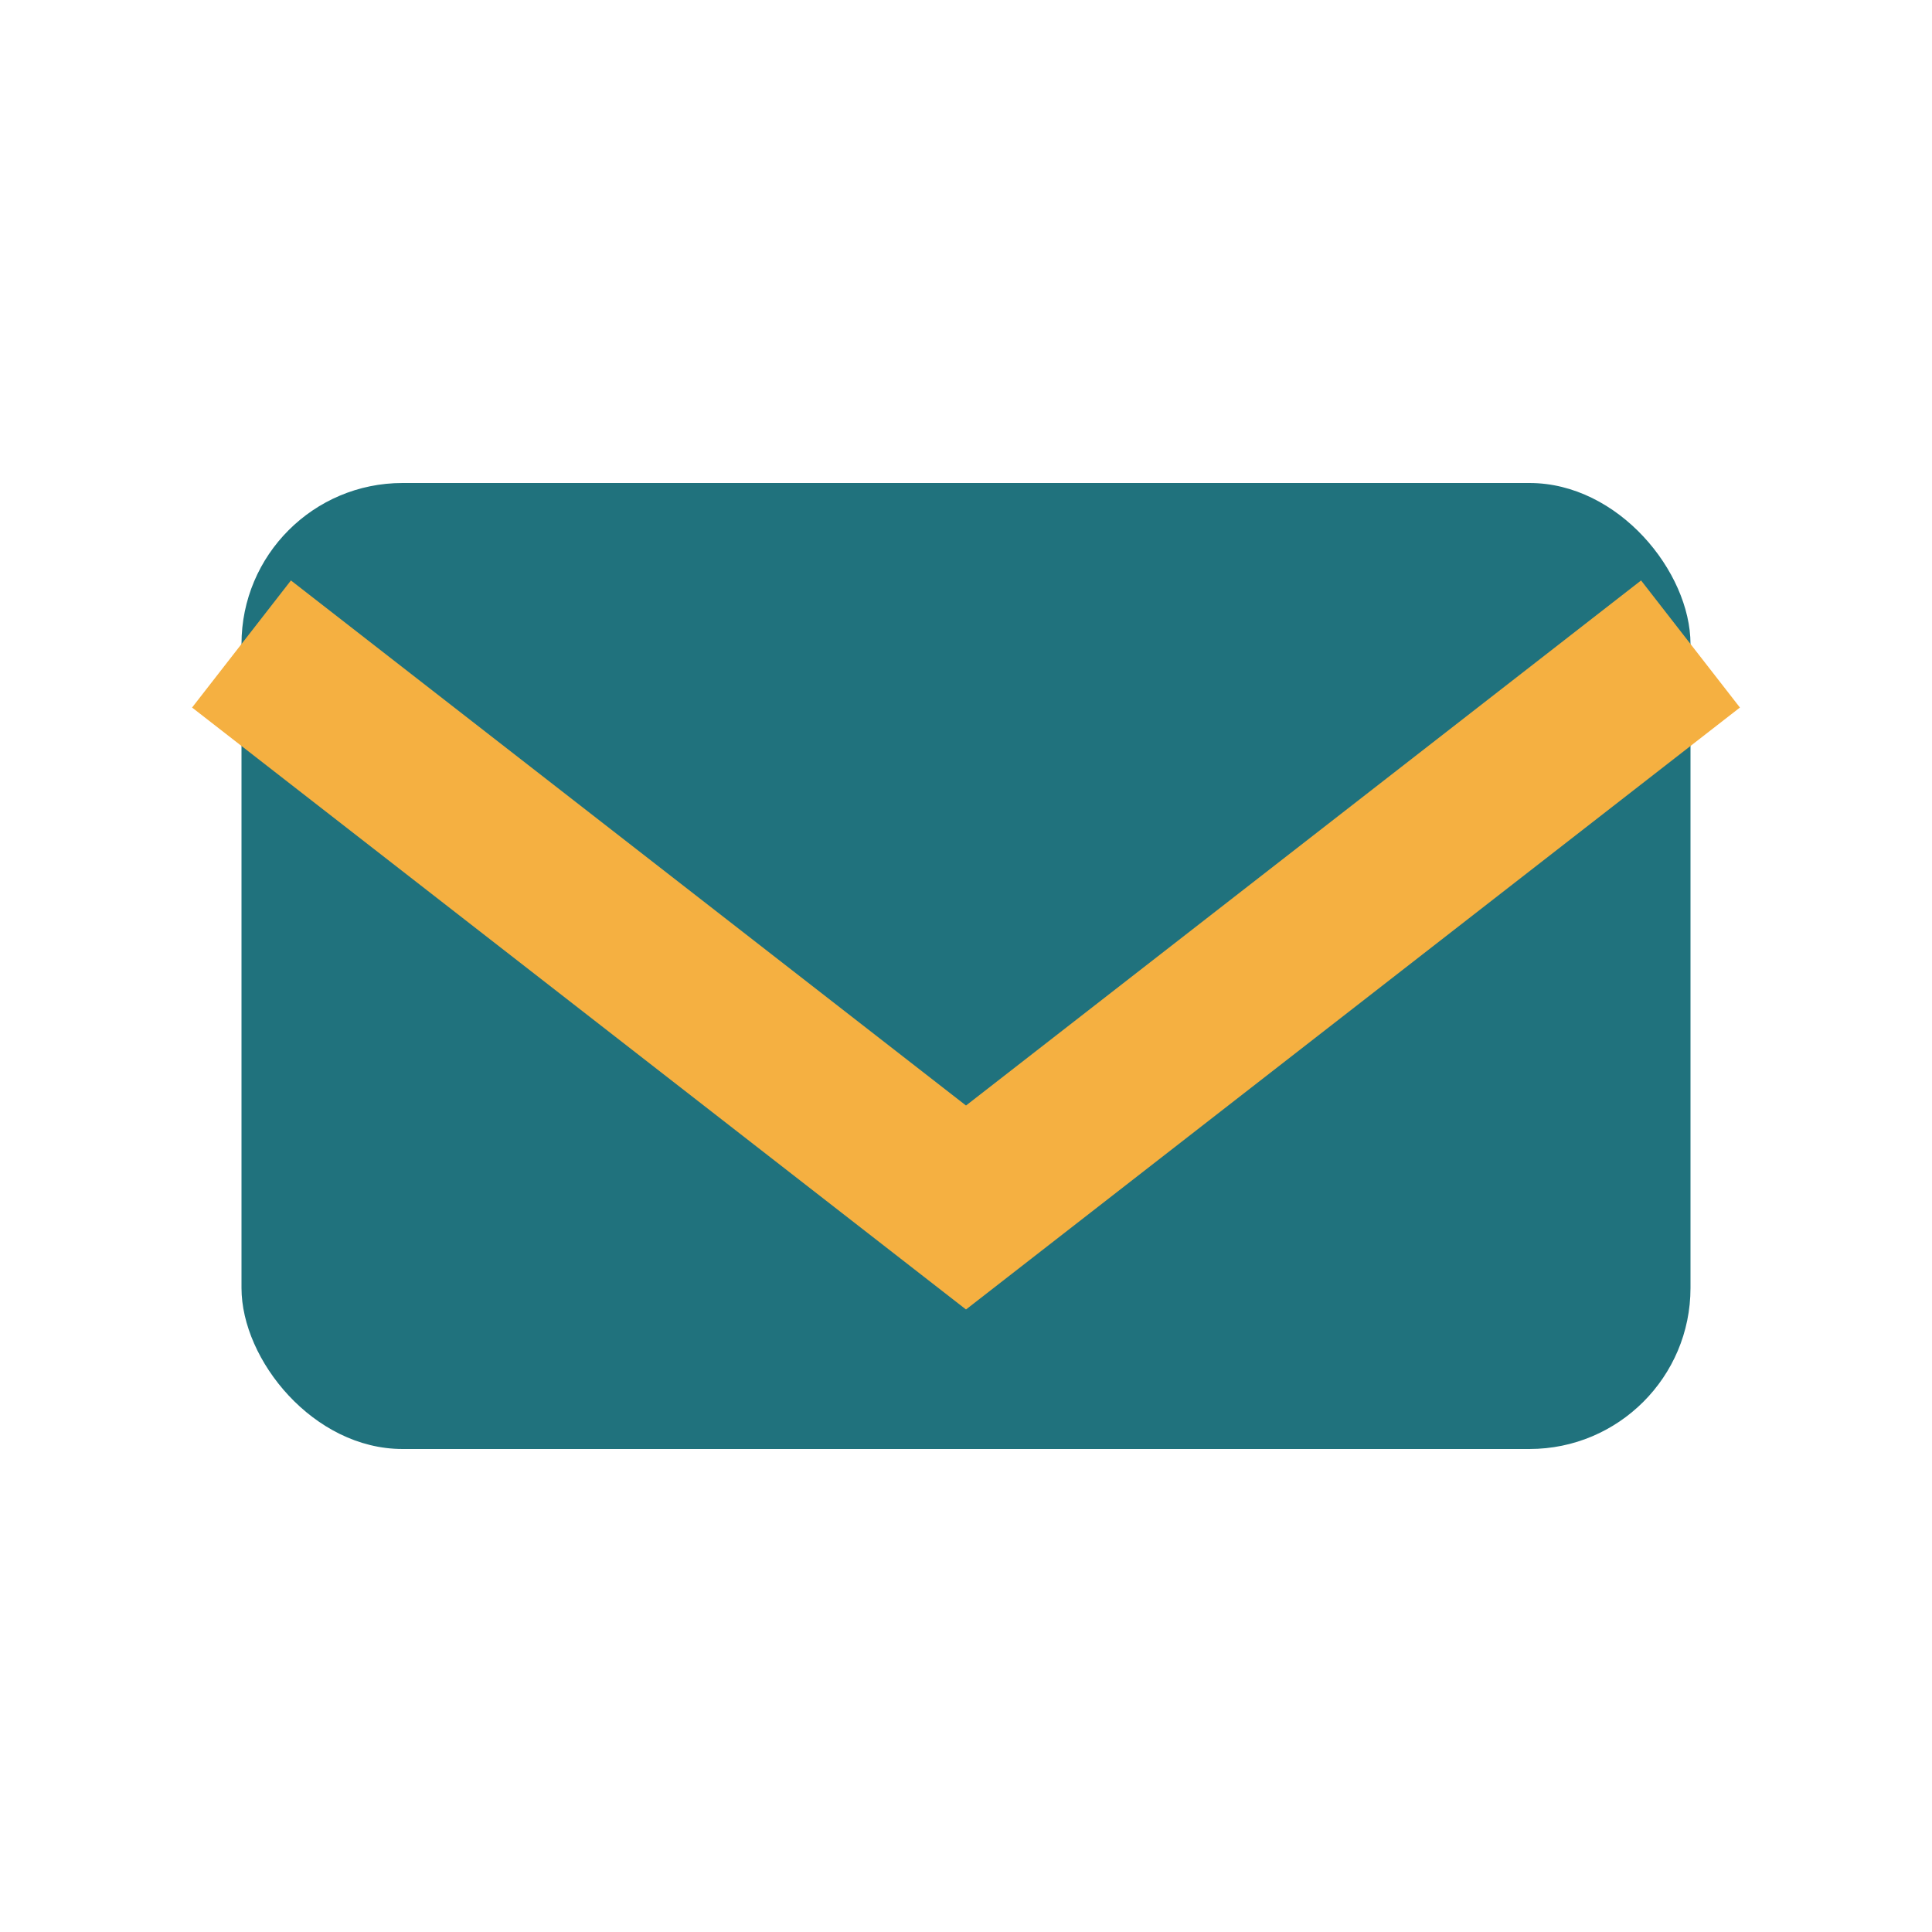 <?xml version="1.0" encoding="UTF-8"?>
<svg xmlns="http://www.w3.org/2000/svg" width="24" height="24" viewBox="0 0 24 24"><rect x="3" y="6" width="18" height="12" rx="2" fill="#20727d"/><polyline points="3,8 12,15 21,8" fill="none" stroke="#f5b041" stroke-width="2"/></svg>